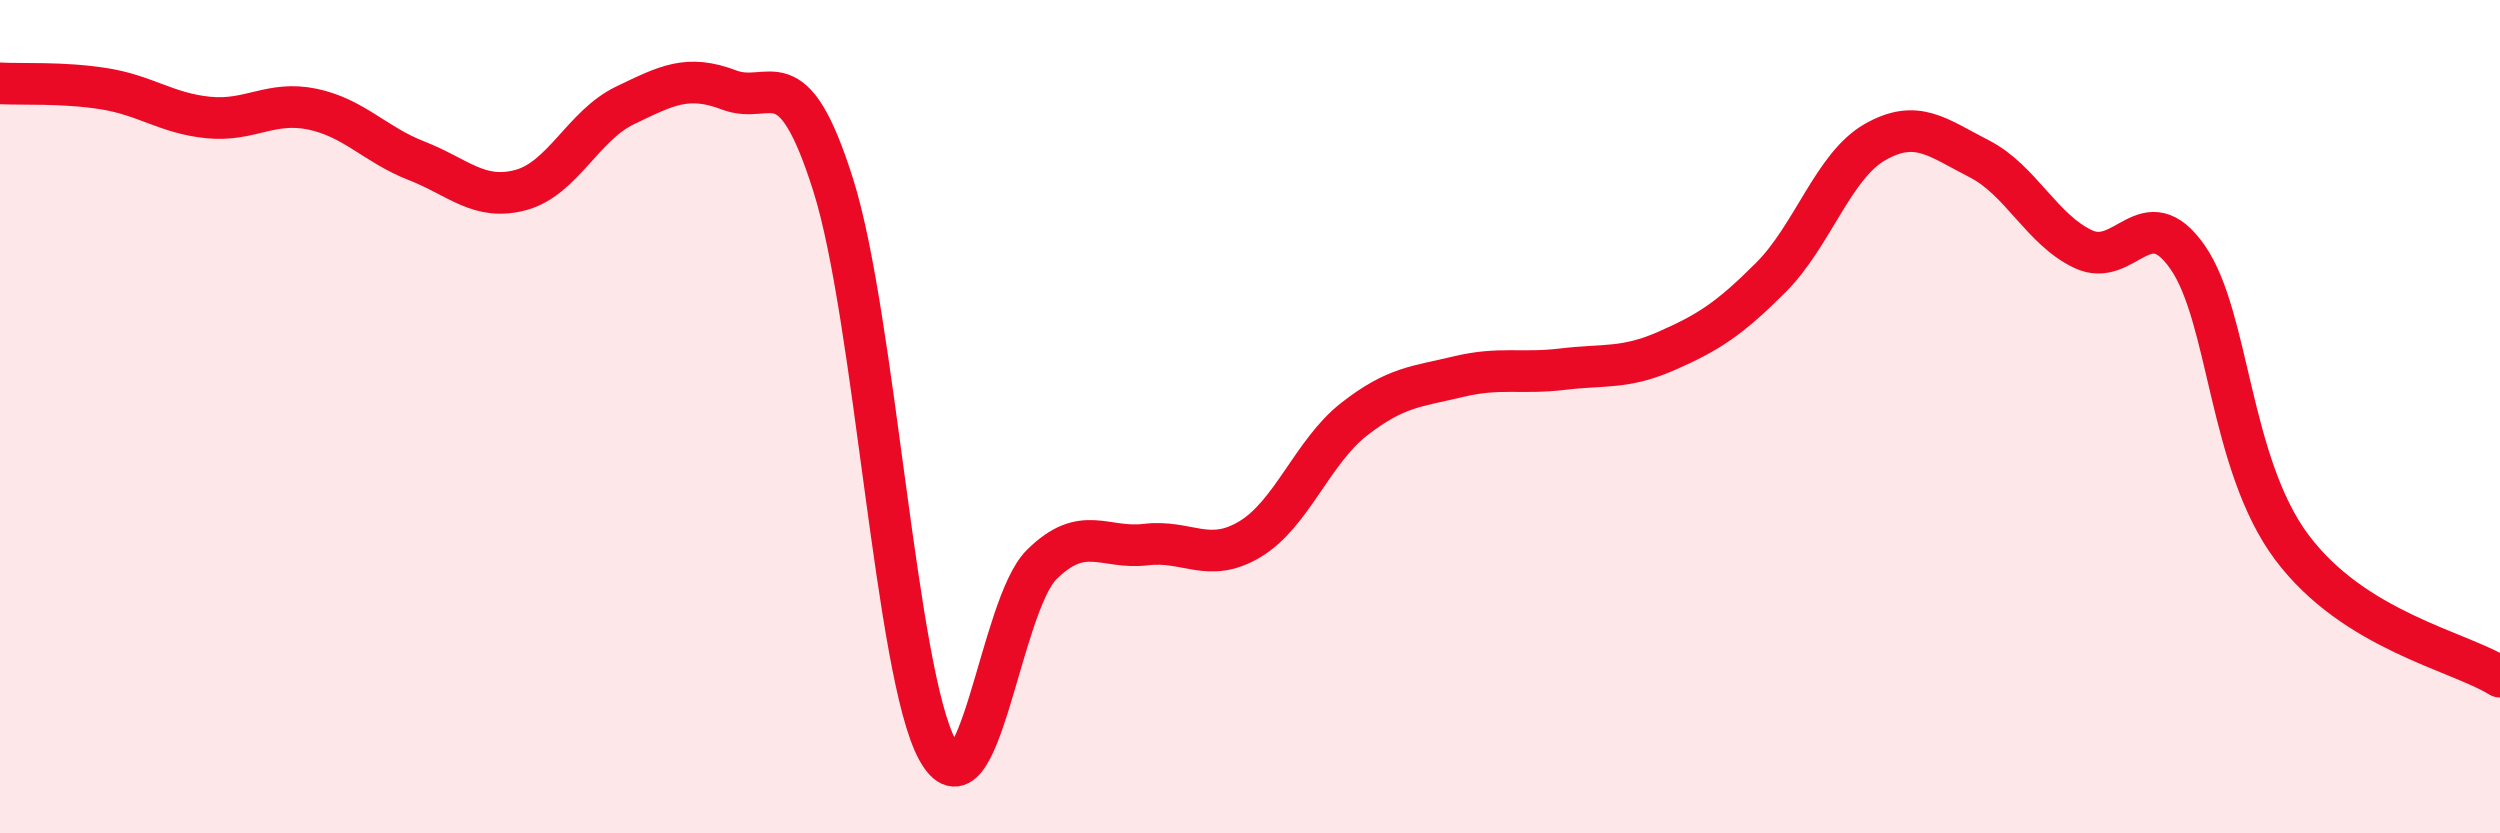 
    <svg width="60" height="20" viewBox="0 0 60 20" xmlns="http://www.w3.org/2000/svg">
      <path
        d="M 0,2 C 0.5,2.03 1.5,1.97 2.5,2.13 C 3.5,2.29 4,2.72 5,2.82 C 6,2.92 6.5,2.41 7.5,2.62 C 8.5,2.83 9,3.47 10,3.86 C 11,4.25 11.5,4.83 12.5,4.56 C 13.5,4.29 14,3.01 15,2.53 C 16,2.05 16.5,1.78 17.5,2.16 C 18.5,2.54 19,1.28 20,4.45 C 21,7.62 21.5,16.18 22.5,18 C 23.5,19.82 24,14.54 25,13.55 C 26,12.56 26.5,13.19 27.5,13.07 C 28.5,12.95 29,13.54 30,12.94 C 31,12.34 31.5,10.84 32.5,10.06 C 33.5,9.28 34,9.28 35,9.04 C 36,8.8 36.5,8.98 37.5,8.86 C 38.5,8.74 39,8.86 40,8.42 C 41,7.98 41.5,7.66 42.5,6.66 C 43.5,5.66 44,3.98 45,3.41 C 46,2.84 46.5,3.3 47.5,3.81 C 48.5,4.32 49,5.51 50,5.98 C 51,6.45 51.5,4.74 52.5,6.17 C 53.5,7.6 53.5,11.12 55,13.13 C 56.5,15.14 59,15.62 60,16.24L60 20L0 20Z"
        fill="#EB0A25"
        opacity="0.1"
        stroke-linecap="round"
        stroke-linejoin="round"
      />
      <path
        d="M 0,2 C 0.5,2.03 1.5,1.97 2.5,2.13 C 3.5,2.29 4,2.72 5,2.82 C 6,2.92 6.5,2.41 7.5,2.62 C 8.5,2.83 9,3.47 10,3.86 C 11,4.25 11.5,4.83 12.5,4.56 C 13.5,4.29 14,3.01 15,2.53 C 16,2.05 16.5,1.78 17.5,2.16 C 18.5,2.54 19,1.28 20,4.45 C 21,7.62 21.5,16.18 22.5,18 C 23.5,19.82 24,14.54 25,13.55 C 26,12.56 26.5,13.19 27.5,13.07 C 28.5,12.95 29,13.54 30,12.94 C 31,12.34 31.5,10.84 32.5,10.06 C 33.5,9.28 34,9.28 35,9.04 C 36,8.8 36.5,8.98 37.5,8.86 C 38.5,8.74 39,8.86 40,8.42 C 41,7.98 41.5,7.66 42.5,6.66 C 43.5,5.66 44,3.98 45,3.41 C 46,2.84 46.5,3.3 47.5,3.81 C 48.5,4.32 49,5.51 50,5.98 C 51,6.45 51.5,4.74 52.5,6.17 C 53.5,7.6 53.5,11.12 55,13.13 C 56.5,15.14 59,15.62 60,16.24"
        stroke="#EB0A25"
        stroke-width="1"
        fill="none"
        stroke-linecap="round"
        stroke-linejoin="round"
      />
    </svg>
  